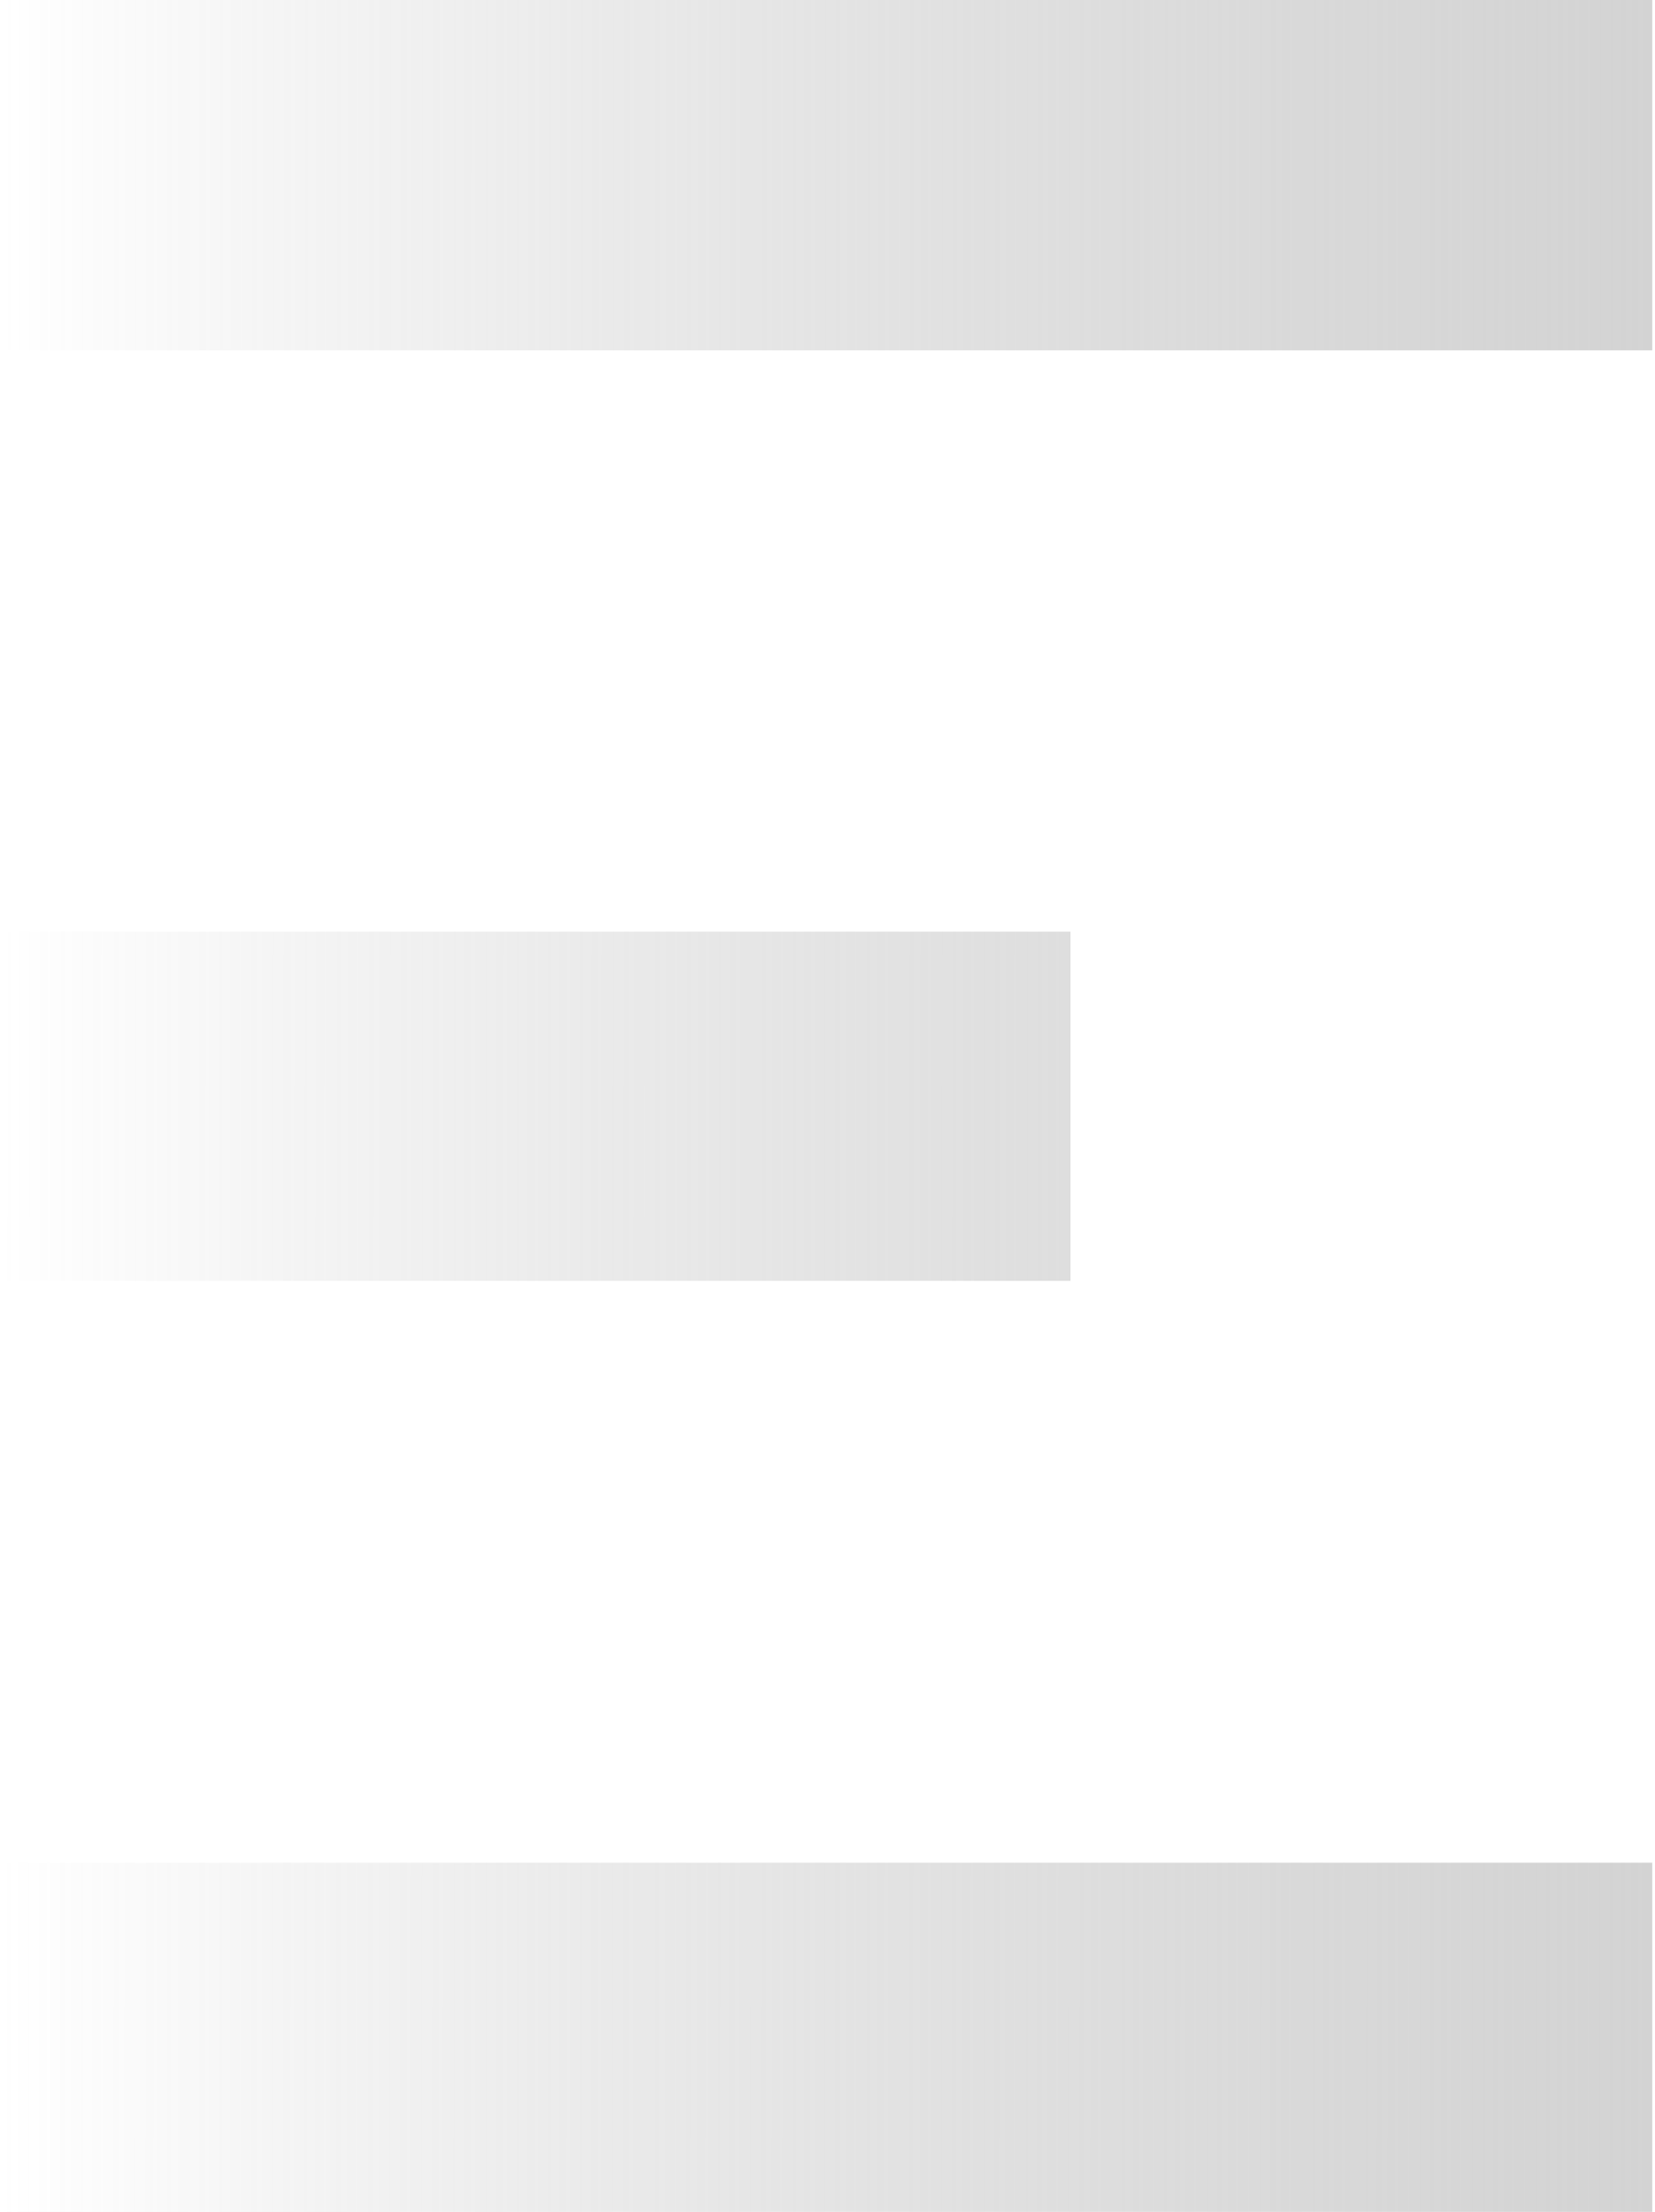 <svg xmlns="http://www.w3.org/2000/svg" width="128" height="171" viewBox="0 0 128 171" fill="none">
  <path fill-rule="evenodd" clip-rule="evenodd" d="M0 0L127.789 0V27.084L0 27.084L0 0ZM82.793 72.023L0.002 72.023L0.002 99.022L82.793 99.022V72.023ZM127.789 144L0 144L0 170.999L127.789 170.999V144Z" fill="url(#paint0_linear_420_25970)"/>
  <defs>
    <linearGradient id="paint0_linear_420_25970" x1="209.5" y1="85.999" x2="0.19" y2="85.933" gradientUnits="userSpaceOnUse">
      <stop stop-color="#CDCDCD"/>
      <stop offset="1" stop-color="#959595" stop-opacity="0"/>
    </linearGradient>
  </defs>
</svg>